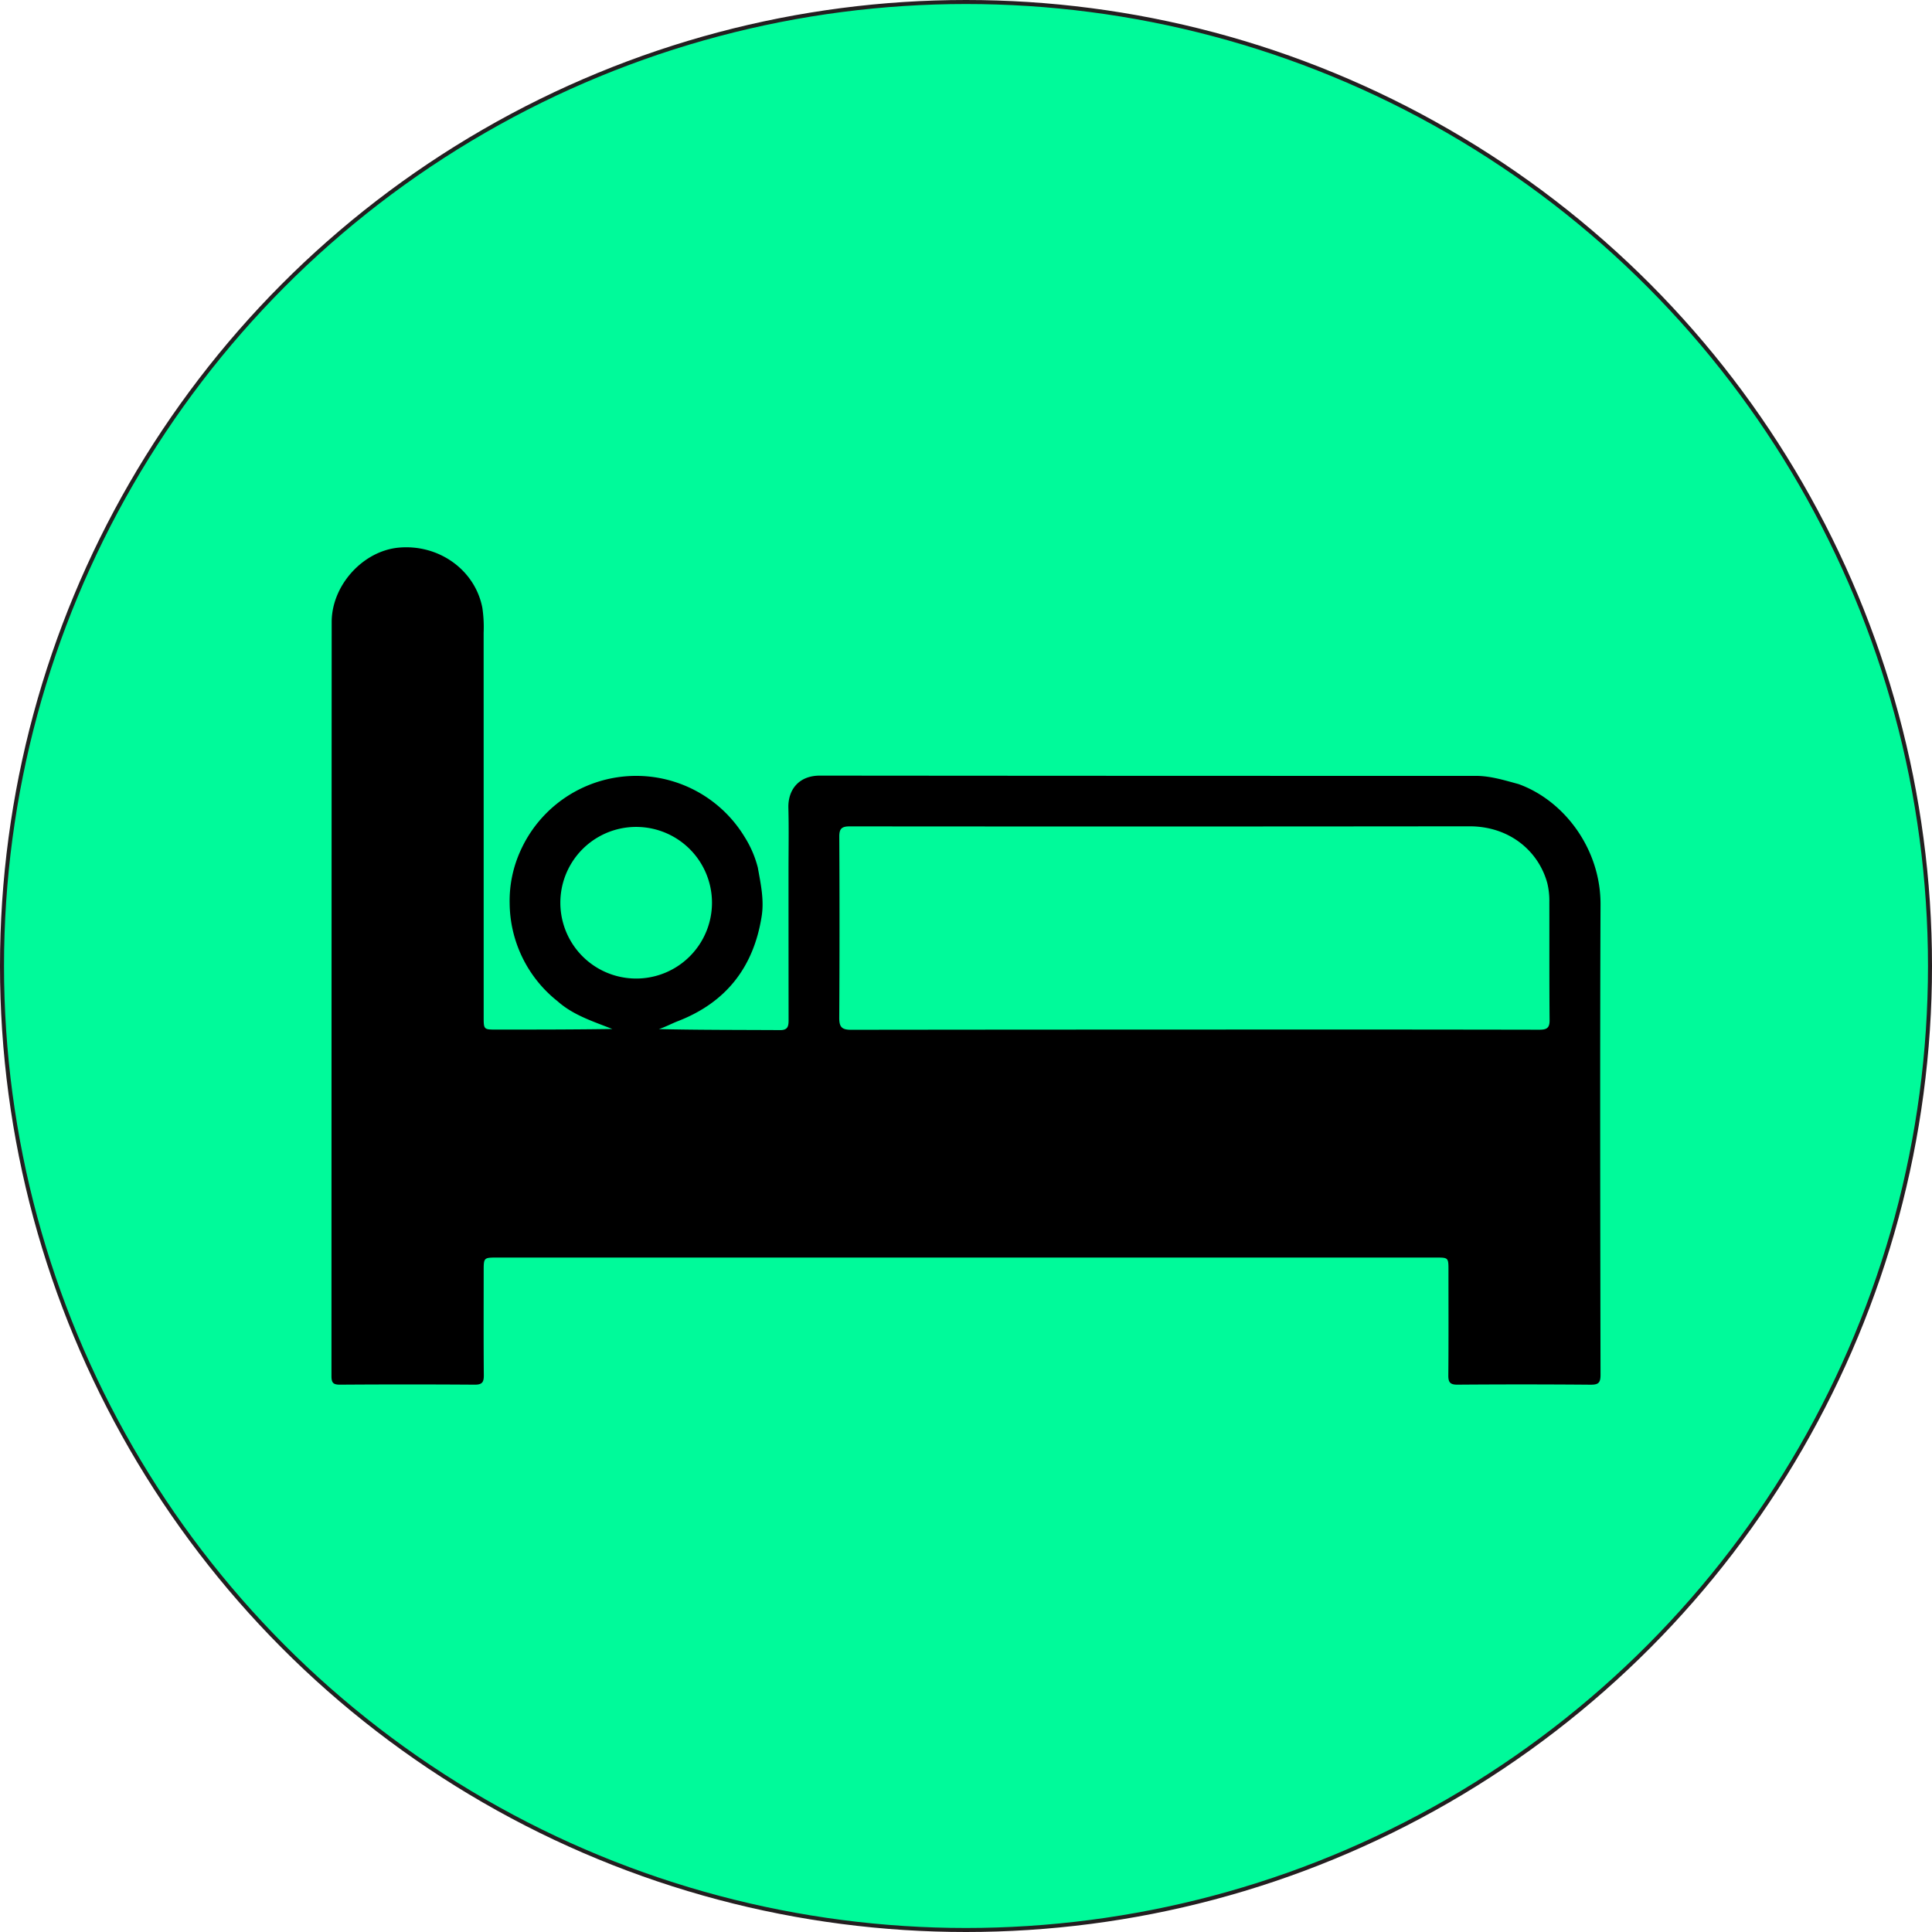 <svg id="Layer_1" data-name="Layer 1" xmlns="http://www.w3.org/2000/svg" viewBox="0 0 481.87 481.87"><defs><style>.cls-1{fill:#00fa9a;stroke:#231f20;stroke-miterlimit:10;}</style></defs><circle class="cls-1" cx="240.935" cy="240.935" r="240.435"/><path d="M513.365,282.143c.061-13.827-9.009-25.929-20.449-30.059-3.529-.95-7.014-2.056-10.743-2.047q-81.746.013-163.493-.061c-5.289-.009-7.989,3.537-7.876,8.024.139,5.245.035,10.49.035,15.726q0,18.61.017,37.229c0,1.507-.192,2.501-2.082,2.492-10.089-.061-20.178-.017-30.259-.253,1.673-.558,3.18-1.377,4.722-1.978,12.006-4.644,18.898-13.444,20.902-26.155.653-4.138-.244-8.111-.95-12.111a26.423,26.423,0,0,0-3.241-7.58,31.632,31.632,0,0,0-55.979,3.381,30.137,30.137,0,0,0-2.683,13.156,31.467,31.467,0,0,0,11.945,24.334c3.929,3.502,8.869,5.027,13.653,6.927-9.662.148-19.298.148-28.935.148-3.137,0-3.145-.009-3.145-3.241q0-47.872-.009-95.743a32.805,32.805,0,0,0-.322-6.221c-1.83-9.462-10.865-15.901-20.832-15.003-8.913.802-16.737,9.366-16.746,18.549q-.039,94.018-.052,188.019c-.009,1.716.401,2.213,2.161,2.204q16.767-.118,33.535,0c1.891.017,2.318-.61,2.3-2.379-.078-8.634-.035-17.268-.035-25.903,0-3.415,0-3.424,3.424-3.424H472.276c3.163,0,3.163.009,3.163,3.215,0,8.713.044,17.425-.035,26.138-.017,1.777.444,2.37,2.318,2.352q16.532-.131,33.073.009c1.978.017,2.579-.383,2.57-2.492C513.295,360.312,513.208,321.228,513.365,282.143Zm-259.436-.575a18.91,18.91,0,1,1-0.0.22Q253.928,281.678,253.929,281.568ZM498.074,313.351q-43.01-.078-86.029-.035-42.788,0-85.576.052c-2.379.009-2.988-.723-2.98-3.023q.131-22.544.009-45.097c-.017-2.039.592-2.614,2.614-2.614q77.251.065,154.492-.017c10.15-.026,17.321,6.256,19.481,14.158a18.748,18.748,0,0,1,.514,4.809c.026,9.793-.026,19.586.061,29.37C500.688,312.985,499.886,313.351,498.074,313.351Z" transform="translate(-114.169 -56.523)"/></svg>